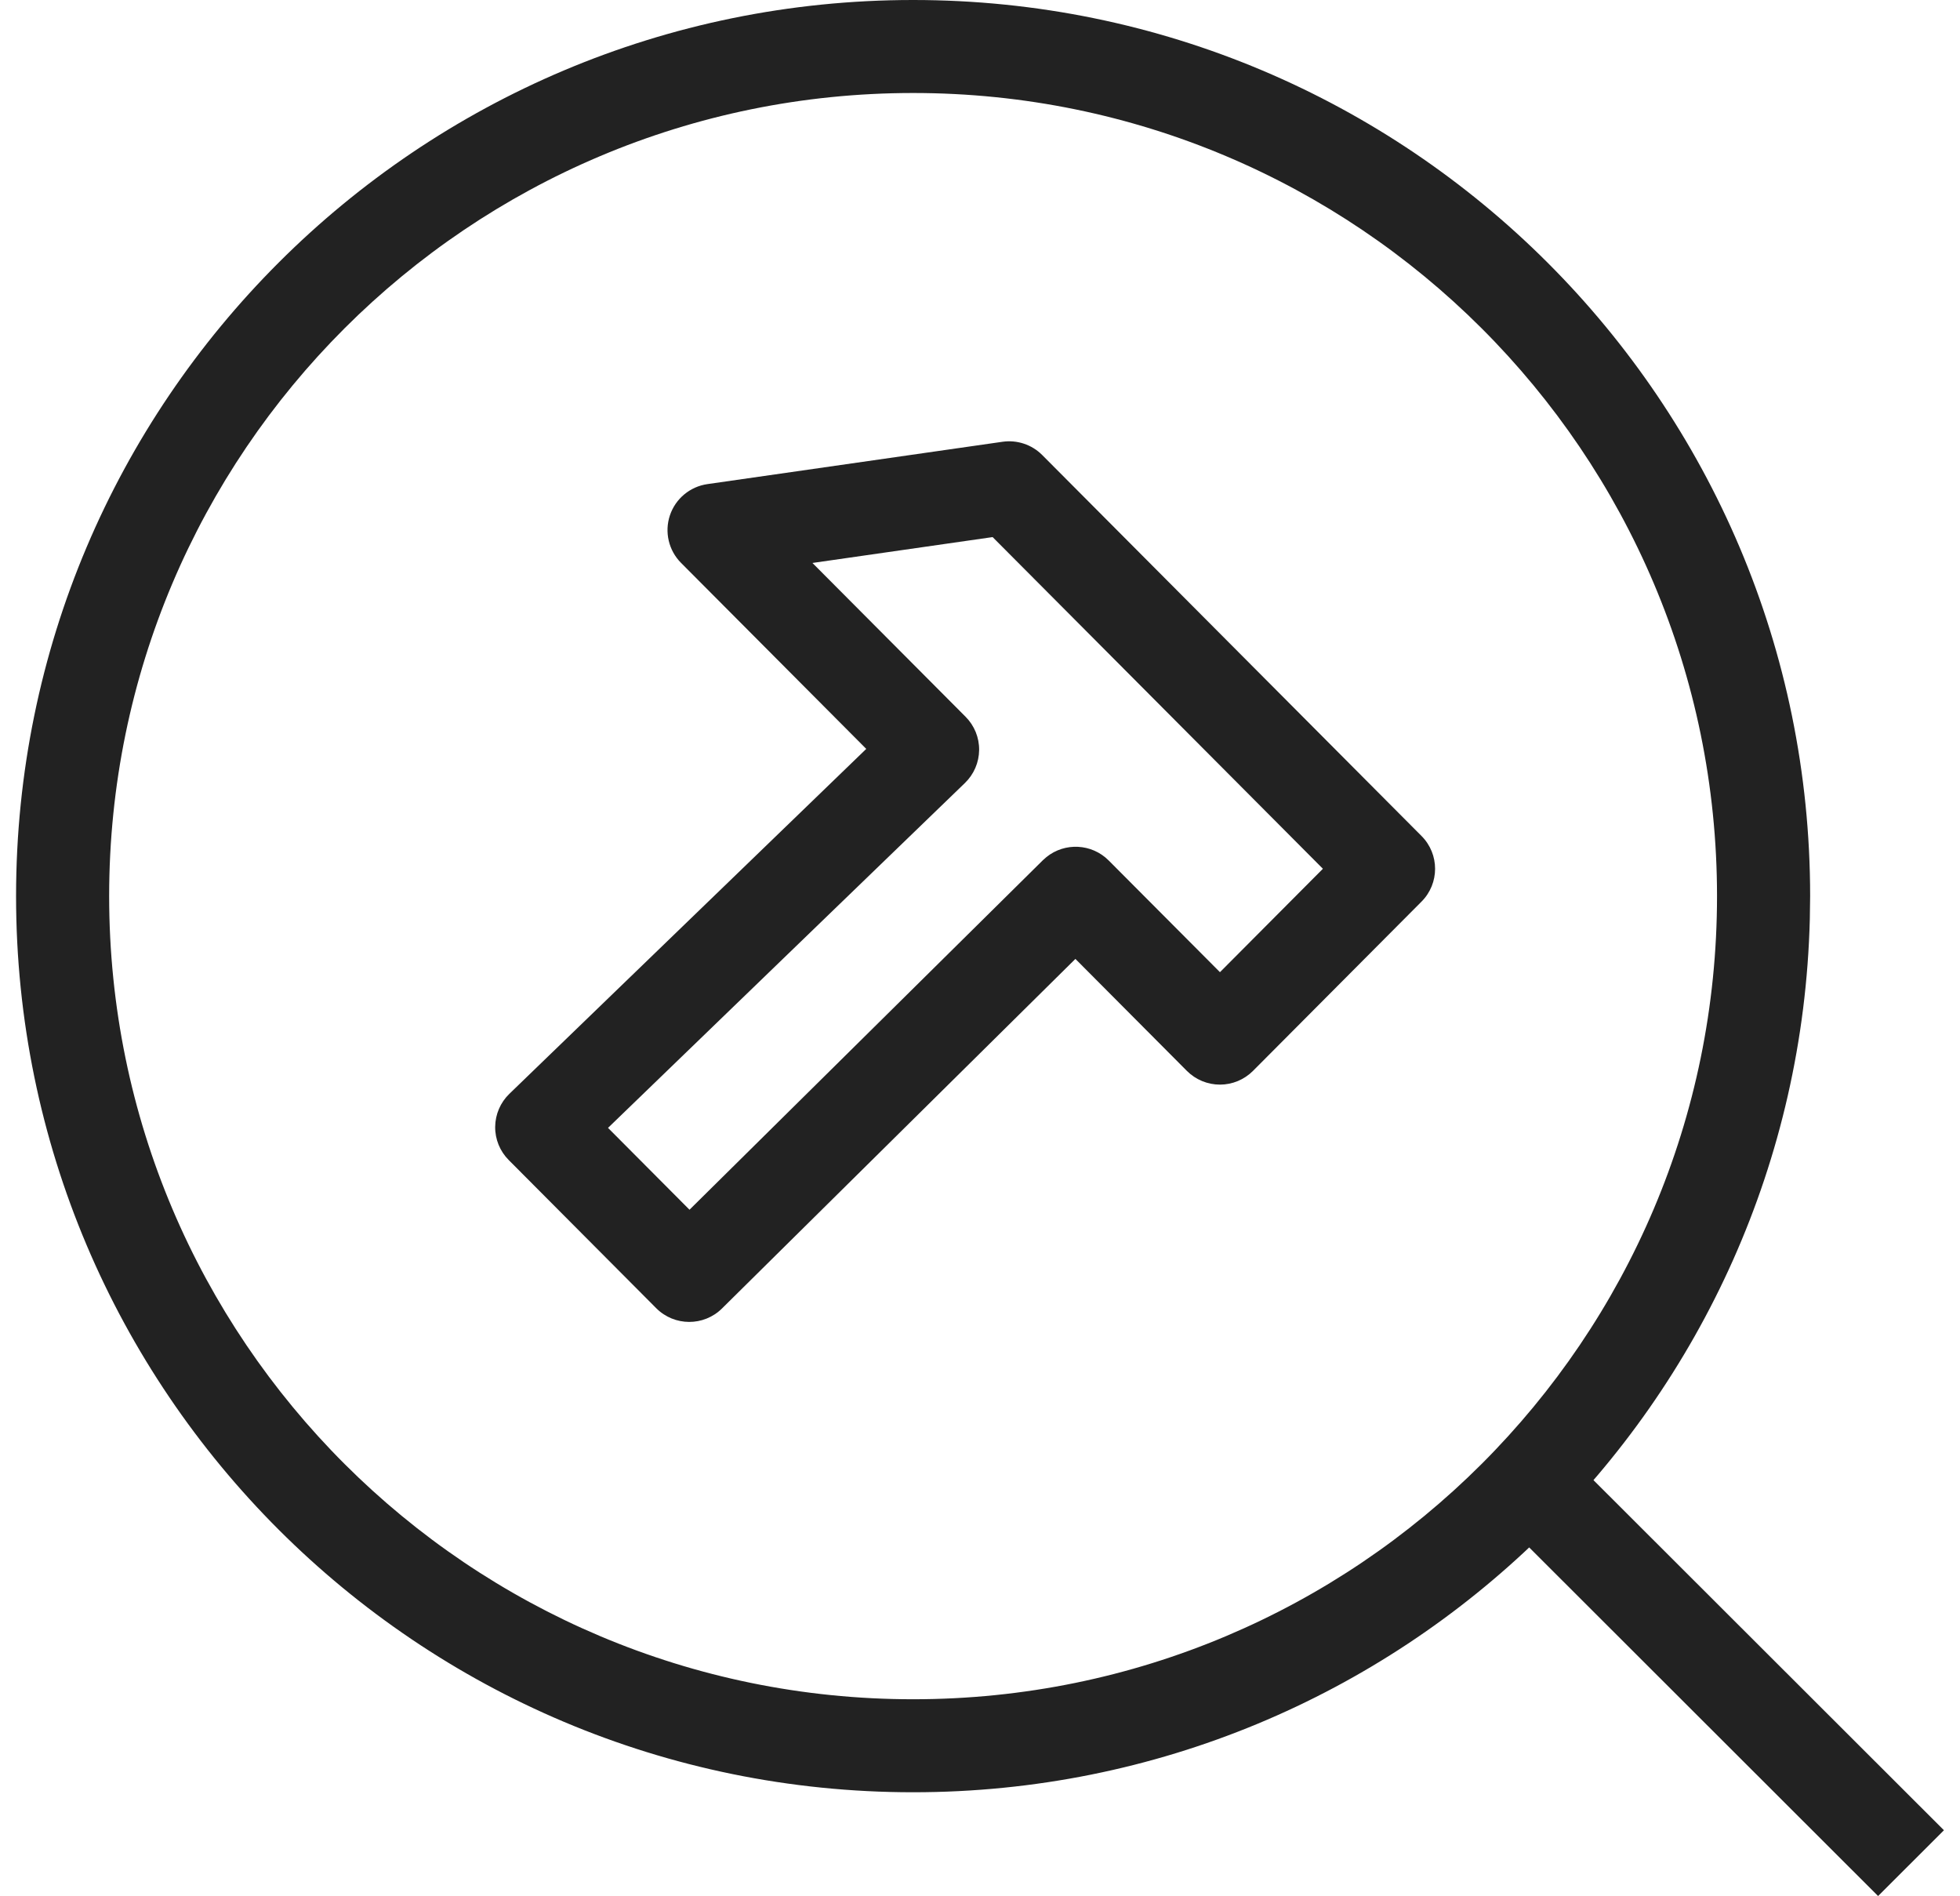 <svg width="61" height="59" viewBox="0 0 61 59" fill="none" xmlns="http://www.w3.org/2000/svg">
<path d="M53.438 27.886C53.438 14.083 42.236 2.894 28.418 2.894C14.599 2.894 3.398 14.083 3.397 27.886C3.397 41.688 14.599 52.877 28.418 52.877V55.771C12.999 55.771 0.5 43.286 0.5 27.886C0.5 12.485 12.999 0 28.418 0C43.836 0 56.336 12.485 56.336 27.886L56.326 28.605C55.944 43.673 43.595 55.771 28.418 55.771V52.877C42.236 52.877 53.438 41.688 53.438 27.886Z" fill="#222222"/>
<path d="M31.201 13.747C31.654 13.682 32.112 13.834 32.435 14.158L44.242 26.015C44.804 26.579 44.804 27.491 44.242 28.055L38.995 33.325C38.723 33.597 38.353 33.751 37.968 33.751C37.582 33.751 37.212 33.597 36.94 33.325L33.469 29.839L22.471 40.716C21.903 41.278 20.988 41.274 20.424 40.709L15.833 36.098C15.559 35.824 15.407 35.451 15.411 35.064C15.415 34.676 15.574 34.307 15.852 34.038L26.96 23.304L21.197 17.517C20.81 17.129 20.676 16.556 20.849 16.037C21.023 15.518 21.476 15.141 22.018 15.064L31.201 13.747ZM25.285 17.518L30.051 22.304C30.325 22.578 30.477 22.951 30.473 23.338C30.469 23.725 30.31 24.095 30.032 24.364L18.923 35.097L21.459 37.644L32.458 26.767L32.569 26.669C33.139 26.209 33.977 26.246 34.505 26.776L37.968 30.252L41.172 27.034L30.893 16.713L25.285 17.518Z" fill="#222222"/>
<path d="M60.5 56.953L58.451 59L47.397 47.958L49.446 45.912L60.5 56.953Z" fill="#222222"/>
</svg>
